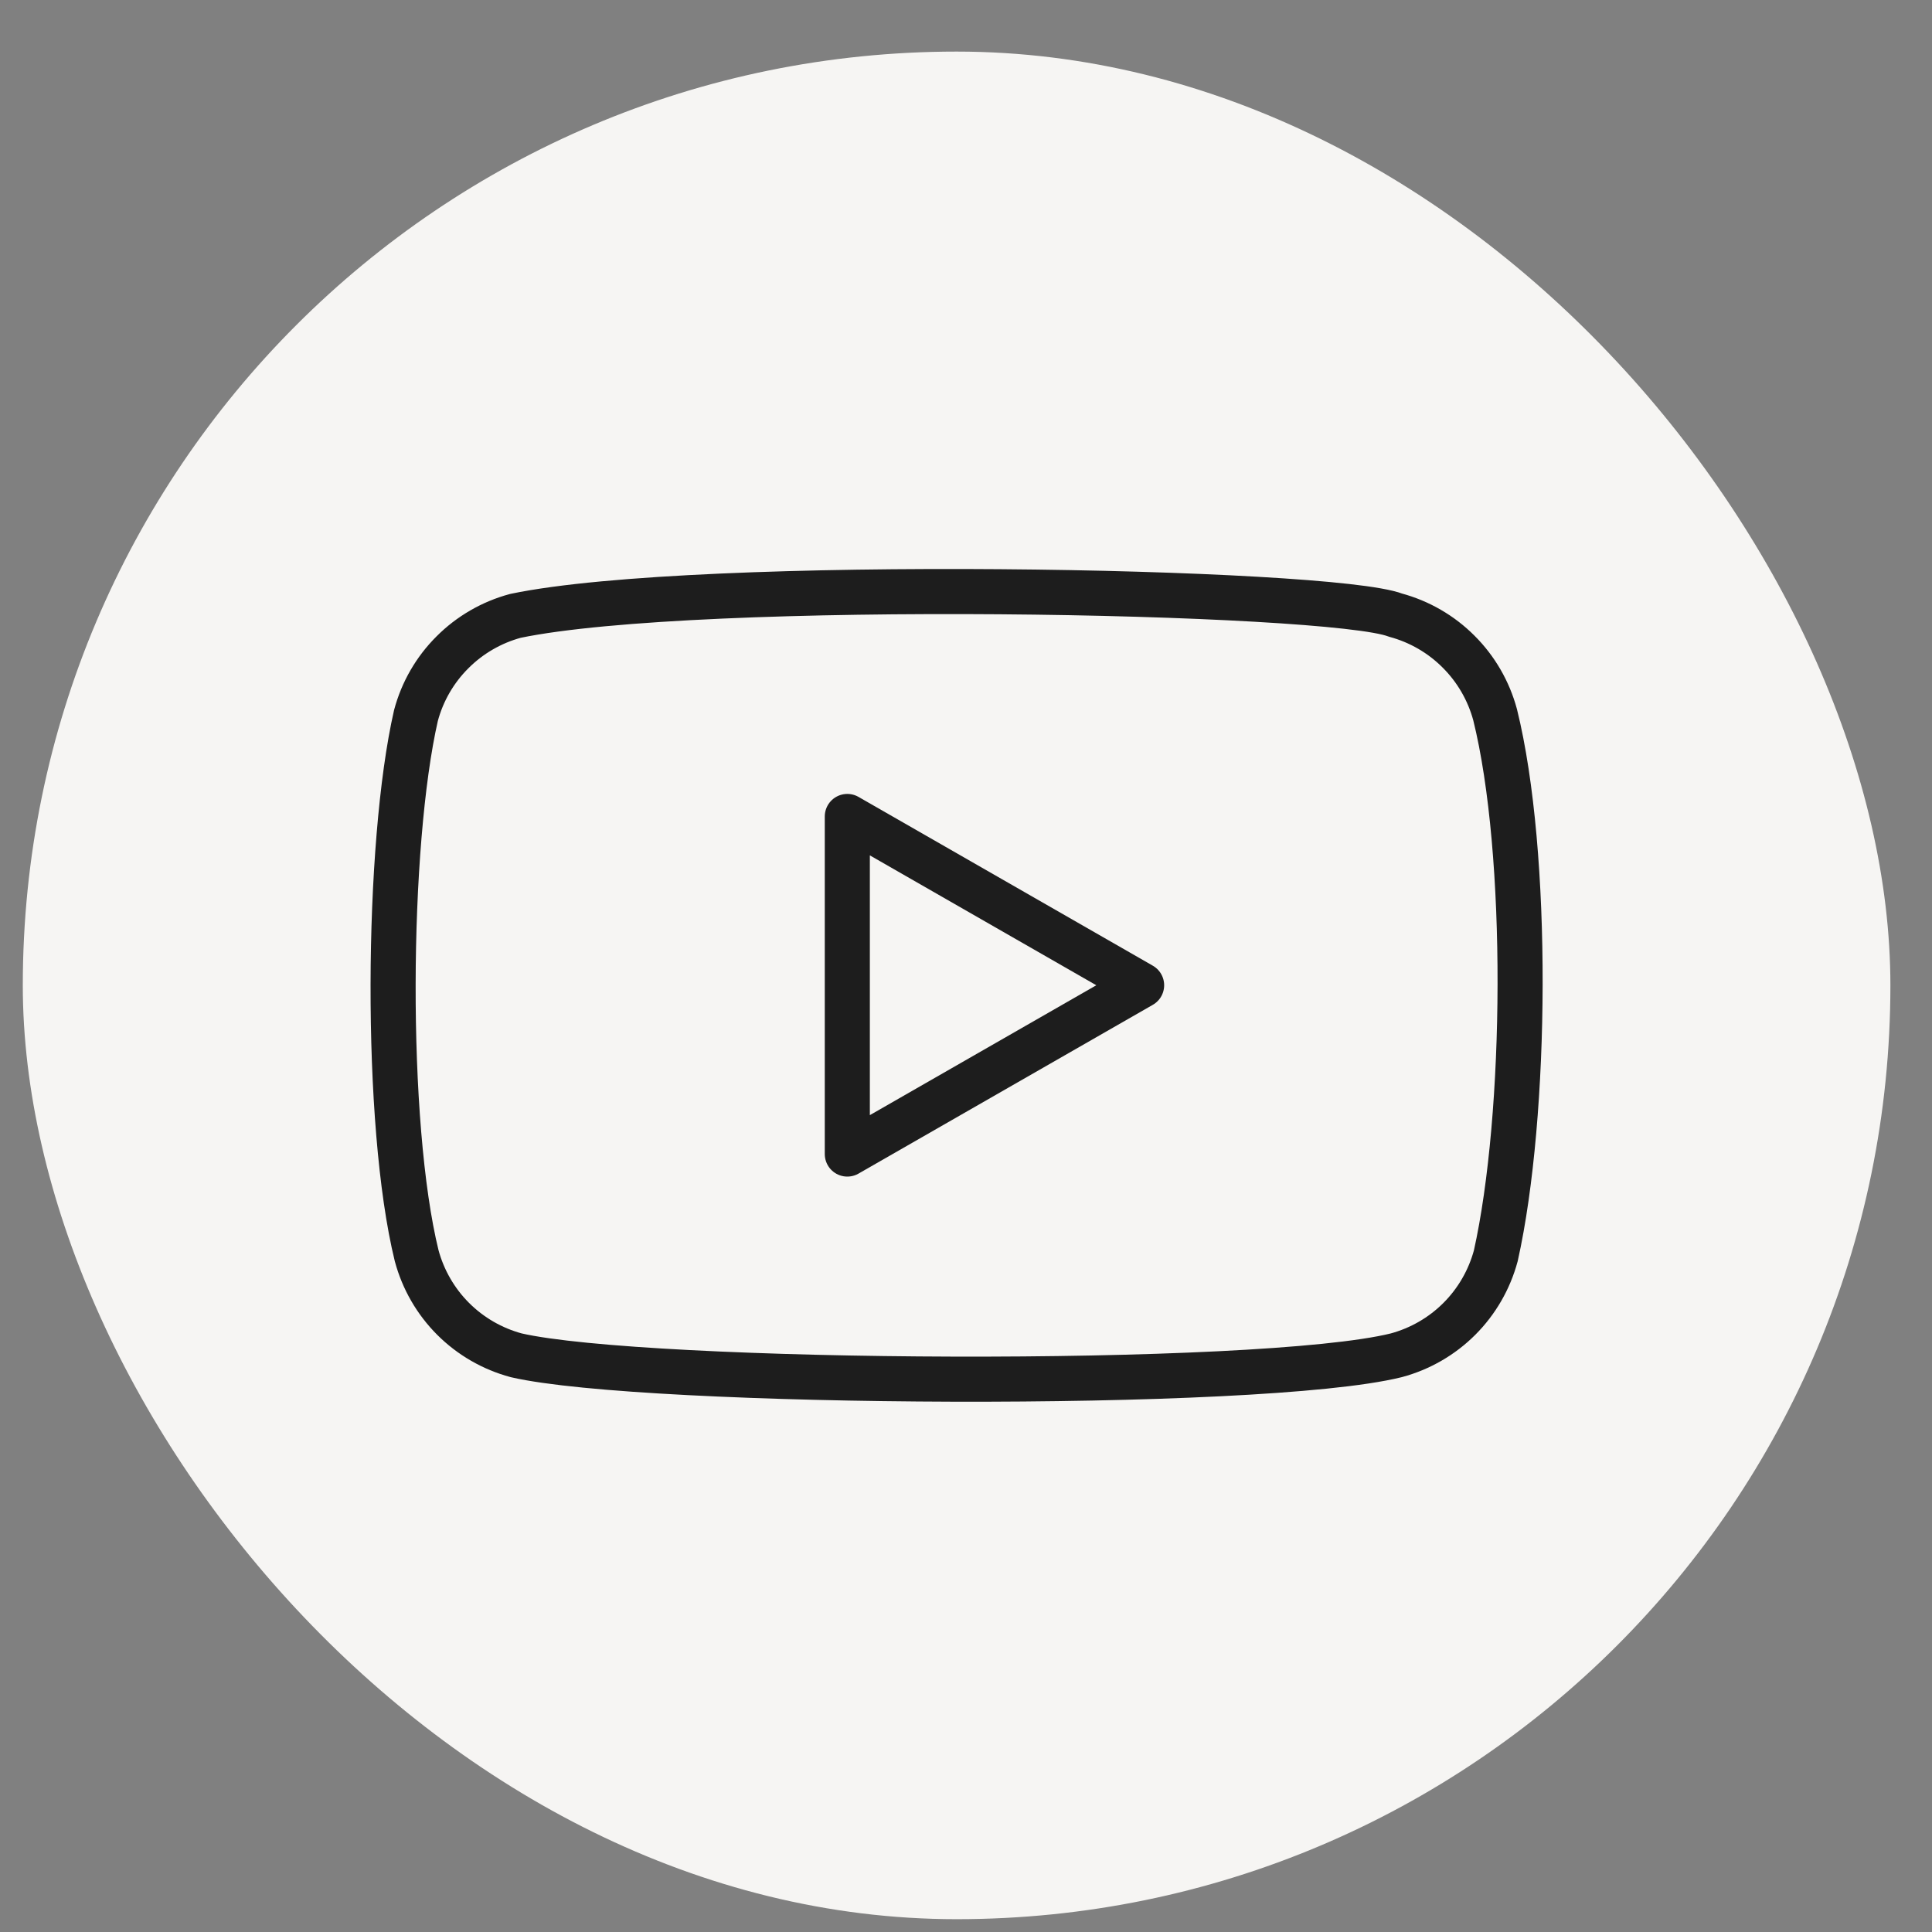 <?xml version="1.0" encoding="UTF-8"?> <svg xmlns="http://www.w3.org/2000/svg" width="30" height="30" viewBox="0 0 30 30" fill="none"><rect x="0" y="0" width="30" height="30" fill="#808080" stroke="none"/> <rect x="0.354" y="0.801" width="29" height="29" rx="14.5" fill="#F6F5F3"></rect> <path d="M23.216 11.098C23.116 10.728 22.921 10.39 22.649 10.119C22.378 9.847 22.04 9.652 21.67 9.552C20.658 9.161 10.85 8.97 8.004 9.563C7.634 9.663 7.296 9.858 7.025 10.13C6.753 10.401 6.558 10.739 6.459 11.11C6.001 13.114 5.967 17.449 6.47 19.499C6.57 19.87 6.765 20.208 7.036 20.479C7.307 20.75 7.645 20.945 8.016 21.045C10.021 21.507 19.553 21.571 21.681 21.045C22.052 20.945 22.39 20.75 22.661 20.479C22.932 20.208 23.127 19.87 23.227 19.499C23.714 17.315 23.749 13.249 23.216 11.098Z" stroke="#1D1D1D" stroke-width="0.7" stroke-linecap="round" stroke-linejoin="round"></path> <path d="M17.727 15.299L13.157 12.678V17.92L17.727 15.299Z" stroke="#1D1D1D" stroke-width="0.7" stroke-linecap="round" stroke-linejoin="round"></path> </svg> 